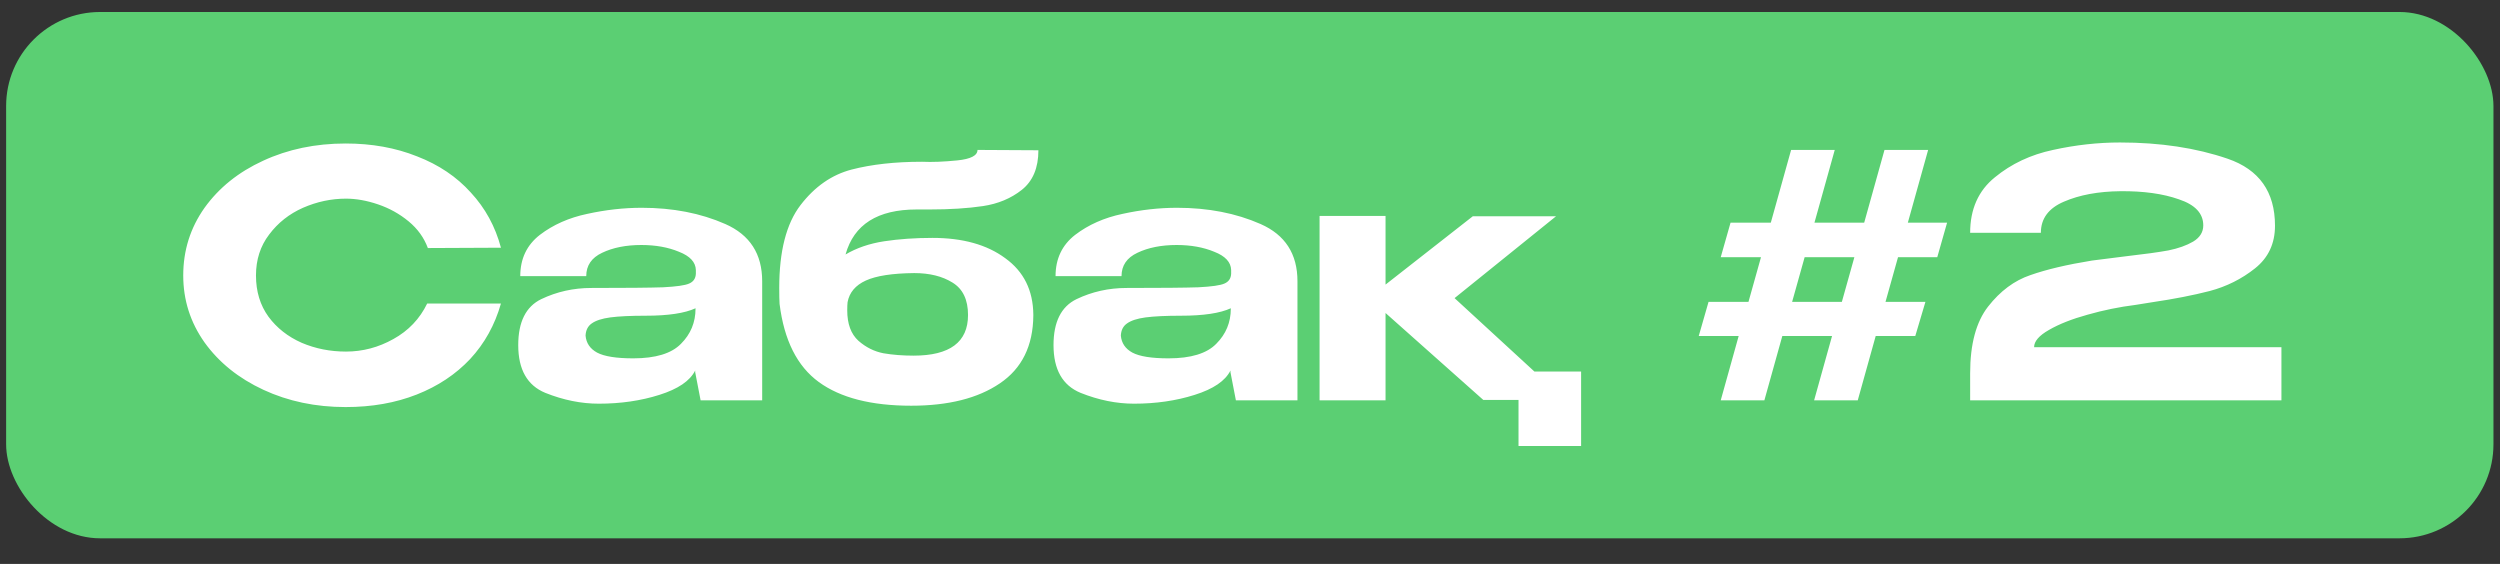 <?xml version="1.0" encoding="UTF-8"?> <svg xmlns="http://www.w3.org/2000/svg" width="133" height="30" viewBox="0 0 133 30" fill="none"><rect x="0" y="0" width="133" height="30" fill="#333333" stroke="none"/><rect x="0.326" y="0.638" width="132.326" height="28" rx="5" fill="#5BCF73"></rect><path d="M9.748 14.654C9.748 13.322 10.126 12.122 10.882 11.054C11.65 9.986 12.688 9.152 13.996 8.552C15.316 7.94 16.78 7.634 18.388 7.634C19.78 7.634 21.046 7.862 22.186 8.318C23.338 8.762 24.292 9.404 25.048 10.244C25.816 11.072 26.35 12.05 26.65 13.178L22.762 13.196C22.558 12.644 22.216 12.17 21.736 11.774C21.256 11.378 20.716 11.078 20.116 10.874C19.516 10.67 18.946 10.568 18.406 10.568C17.626 10.568 16.864 10.73 16.12 11.054C15.388 11.378 14.788 11.852 14.32 12.476C13.852 13.088 13.618 13.814 13.618 14.654C13.618 15.506 13.84 16.238 14.284 16.85C14.728 17.45 15.316 17.912 16.048 18.236C16.78 18.548 17.566 18.704 18.406 18.704C19.294 18.704 20.134 18.482 20.926 18.038C21.73 17.594 22.33 16.964 22.726 16.148H26.65C26.326 17.288 25.78 18.272 25.012 19.1C24.244 19.916 23.296 20.546 22.168 20.99C21.04 21.434 19.78 21.656 18.388 21.656C16.792 21.656 15.334 21.35 14.014 20.738C12.694 20.126 11.65 19.286 10.882 18.218C10.126 17.15 9.748 15.962 9.748 14.654ZM34.14 11.054C35.796 11.054 37.278 11.342 38.586 11.918C39.894 12.494 40.548 13.508 40.548 14.96V21.296H37.272L36.984 19.802V19.712C36.708 20.264 36.072 20.696 35.076 21.008C34.092 21.32 33.018 21.476 31.854 21.476C30.918 21.476 29.97 21.284 29.01 20.9C28.05 20.504 27.57 19.658 27.57 18.362C27.57 17.126 27.978 16.31 28.794 15.914C29.622 15.518 30.51 15.32 31.458 15.32C33.294 15.32 34.566 15.308 35.274 15.284C35.982 15.248 36.444 15.182 36.66 15.086C36.888 14.99 37.008 14.816 37.02 14.564V14.366C37.008 13.946 36.708 13.622 36.12 13.394C35.544 13.154 34.878 13.034 34.122 13.034C33.306 13.034 32.61 13.172 32.034 13.448C31.47 13.712 31.188 14.126 31.188 14.69H27.678C27.678 13.766 28.026 13.034 28.722 12.494C29.43 11.954 30.27 11.582 31.242 11.378C32.226 11.162 33.192 11.054 34.14 11.054ZM37.002 16.4C36.426 16.664 35.544 16.796 34.356 16.796C33.552 16.796 32.922 16.826 32.466 16.886C32.022 16.946 31.692 17.054 31.476 17.21C31.272 17.354 31.164 17.57 31.152 17.858C31.188 18.254 31.392 18.554 31.764 18.758C32.148 18.962 32.79 19.064 33.69 19.064C34.878 19.064 35.724 18.806 36.228 18.29C36.744 17.774 37.002 17.15 37.002 16.418V16.4ZM54.973 16.76V16.778C54.961 18.398 54.367 19.604 53.191 20.396C52.027 21.188 50.455 21.584 48.475 21.584C46.351 21.584 44.713 21.164 43.561 20.324C42.409 19.484 41.713 18.098 41.473 16.166C41.461 15.974 41.455 15.692 41.455 15.32C41.455 13.364 41.833 11.894 42.589 10.91C43.345 9.926 44.251 9.296 45.307 9.02C46.375 8.744 47.617 8.606 49.033 8.606H49.069C49.585 8.63 50.203 8.606 50.923 8.534C51.643 8.462 52.003 8.276 52.003 7.976L55.243 7.994C55.243 8.93 54.949 9.632 54.361 10.1C53.785 10.556 53.095 10.844 52.291 10.964C51.487 11.084 50.539 11.144 49.447 11.144H48.763C46.687 11.144 45.427 11.942 44.983 13.538C45.571 13.19 46.255 12.956 47.035 12.836C47.827 12.716 48.685 12.656 49.609 12.656C51.217 12.656 52.507 13.016 53.479 13.736C54.463 14.444 54.961 15.446 54.973 16.742V16.76ZM48.601 18.92C50.533 18.92 51.499 18.2 51.499 16.76C51.499 15.944 51.223 15.368 50.671 15.032C50.131 14.696 49.453 14.528 48.637 14.528C47.473 14.54 46.615 14.672 46.063 14.924C45.511 15.176 45.187 15.56 45.091 16.076C45.079 16.184 45.073 16.328 45.073 16.508C45.073 17.228 45.271 17.768 45.667 18.128C46.063 18.476 46.507 18.698 46.999 18.794C47.491 18.878 48.025 18.92 48.601 18.92ZM62.617 11.054C64.273 11.054 65.755 11.342 67.063 11.918C68.371 12.494 69.025 13.508 69.025 14.96V21.296H65.749L65.461 19.802V19.712C65.185 20.264 64.549 20.696 63.553 21.008C62.569 21.32 61.495 21.476 60.331 21.476C59.395 21.476 58.447 21.284 57.487 20.9C56.527 20.504 56.047 19.658 56.047 18.362C56.047 17.126 56.455 16.31 57.271 15.914C58.099 15.518 58.987 15.32 59.935 15.32C61.771 15.32 63.043 15.308 63.751 15.284C64.459 15.248 64.921 15.182 65.137 15.086C65.365 14.99 65.485 14.816 65.497 14.564V14.366C65.485 13.946 65.185 13.622 64.597 13.394C64.021 13.154 63.355 13.034 62.599 13.034C61.783 13.034 61.087 13.172 60.511 13.448C59.947 13.712 59.665 14.126 59.665 14.69H56.155C56.155 13.766 56.503 13.034 57.199 12.494C57.907 11.954 58.747 11.582 59.719 11.378C60.703 11.162 61.669 11.054 62.617 11.054ZM65.479 16.4C64.903 16.664 64.021 16.796 62.833 16.796C62.029 16.796 61.399 16.826 60.943 16.886C60.499 16.946 60.169 17.054 59.953 17.21C59.749 17.354 59.641 17.57 59.629 17.858C59.665 18.254 59.869 18.554 60.241 18.758C60.625 18.962 61.267 19.064 62.167 19.064C63.355 19.064 64.201 18.806 64.705 18.29C65.221 17.774 65.479 17.15 65.479 16.418V16.4ZM77.383 15.86L81.631 19.766H84.115V23.726H80.785V21.278H78.913L73.711 16.652V21.296H70.201V11.486H73.711V15.14L78.355 11.504H82.783L77.383 15.86ZM103.585 11.846L103.063 13.682H100.975L100.309 16.058H102.433L101.893 17.876H99.787L98.833 21.296H96.511L97.465 17.876H94.819L93.865 21.296H91.543L92.497 17.876H90.373L90.895 16.058H93.019L93.685 13.682H91.543L92.065 11.846H94.207L95.287 7.976H97.609L96.529 11.846H99.175L100.255 7.976H102.577L101.497 11.846H103.585ZM95.341 16.058H97.987L98.653 13.682H96.007L95.341 16.058ZM121.372 18.47V21.296H104.812V19.856C104.812 18.308 105.13 17.126 105.766 16.31C106.414 15.482 107.164 14.924 108.016 14.636C108.868 14.336 109.96 14.078 111.292 13.862C111.652 13.814 112.27 13.736 113.146 13.628C114.094 13.52 114.832 13.418 115.36 13.322C115.888 13.214 116.326 13.058 116.674 12.854C117.034 12.638 117.214 12.35 117.214 11.99C117.214 11.354 116.782 10.892 115.918 10.604C115.066 10.304 114.028 10.16 112.804 10.172C111.628 10.184 110.626 10.37 109.798 10.73C108.982 11.078 108.574 11.63 108.574 12.386H104.812C104.812 11.126 105.25 10.142 106.126 9.434C107.002 8.714 108.034 8.228 109.222 7.976C110.422 7.712 111.61 7.58 112.786 7.58C114.922 7.58 116.83 7.868 118.51 8.444C120.19 9.02 121.03 10.208 121.03 12.008C121.03 12.956 120.676 13.712 119.968 14.276C119.26 14.84 118.456 15.242 117.556 15.482C116.668 15.71 115.654 15.908 114.514 16.076C113.986 16.16 113.686 16.208 113.614 16.22C112.75 16.328 111.898 16.502 111.058 16.742C110.23 16.97 109.546 17.24 109.006 17.552C108.478 17.852 108.214 18.158 108.214 18.47H121.372Z" fill="white"></path></svg> 